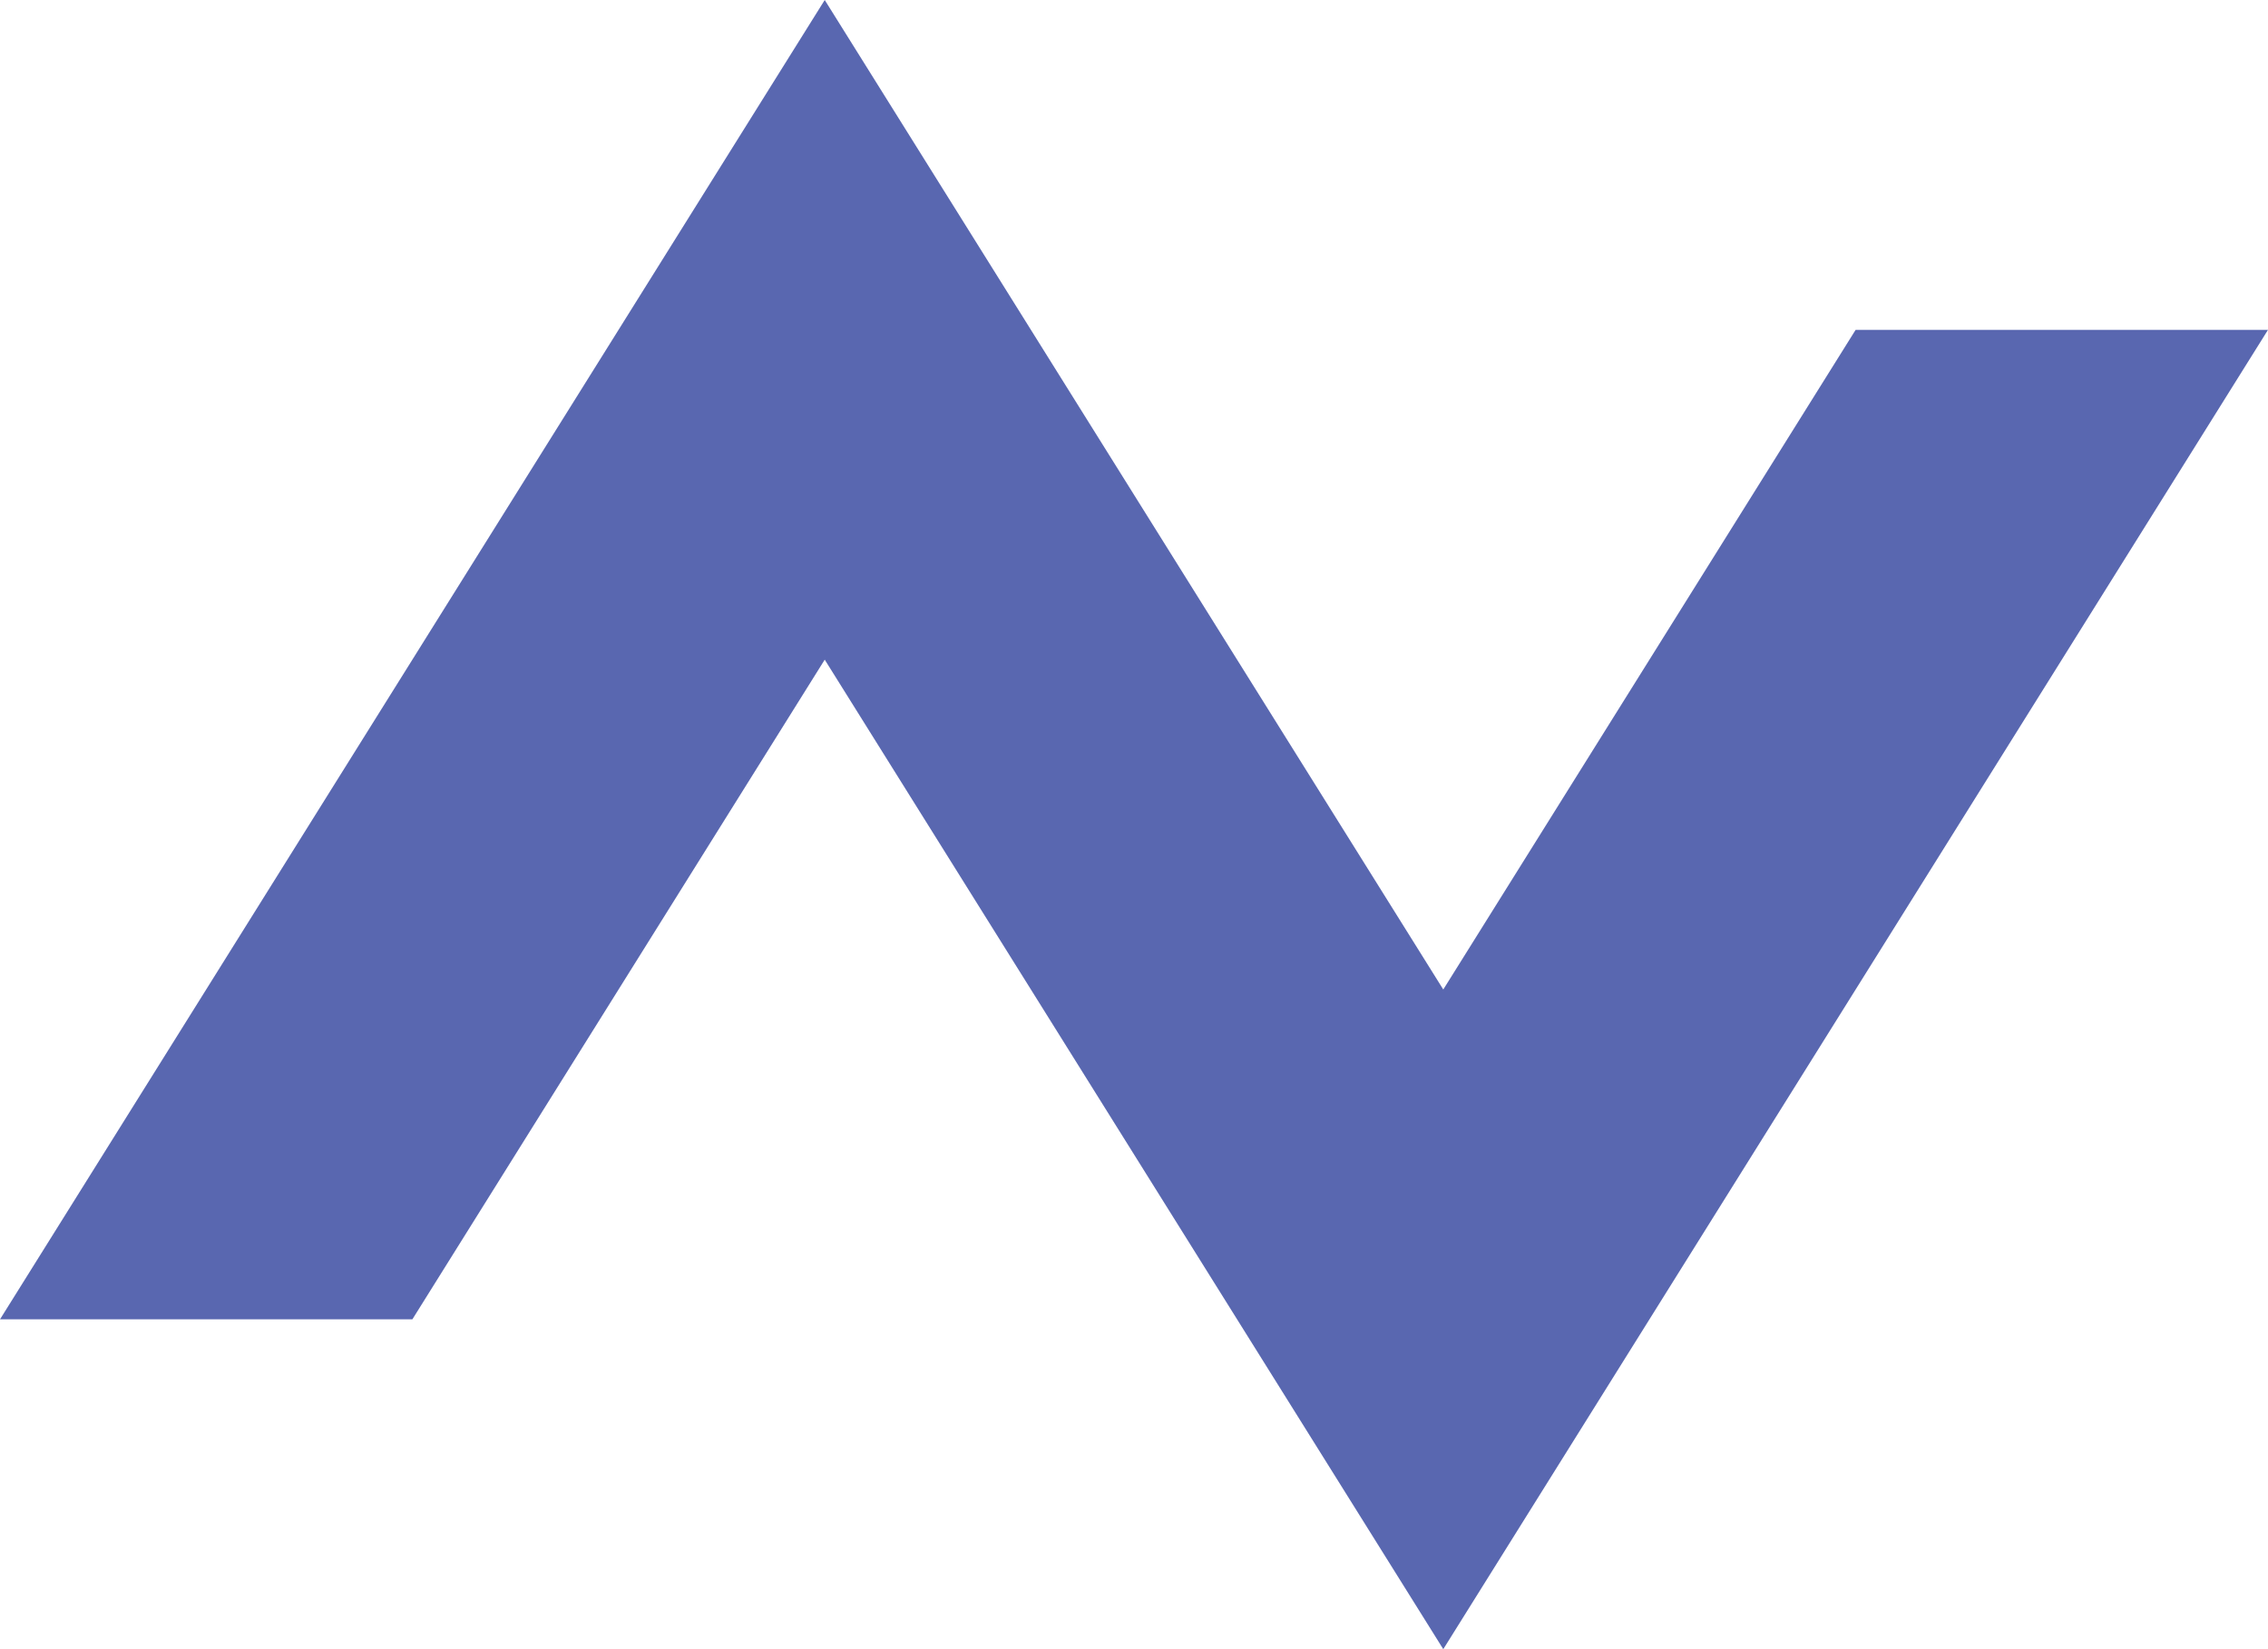 <?xml version="1.0" encoding="utf-8"?>
<!-- Generator: Adobe Illustrator 27.4.0, SVG Export Plug-In . SVG Version: 6.00 Build 0)  -->
<svg version="1.1" id="icon-line-graph_00000177464418054501646680000001325959230937643688_"
	 xmlns="http://www.w3.org/2000/svg" xmlns:xlink="http://www.w3.org/1999/xlink" x="0px" y="0px" viewBox="0 0 55 40"
	 style="enable-background:new 0 0 55 40;" xml:space="preserve">
<style type="text/css">
	.st0{fill:none;}
	.st1{fill-rule:evenodd;clip-rule:evenodd;fill:#5967B0;}
</style>
<rect id="bounds" class="st0" width="55" height="40"/>
<polygon id="shape" class="st1" points="55,8 35,40 30,32 20,16 10,32 0,32 20,0 35,24 45,8 "/>
</svg>
